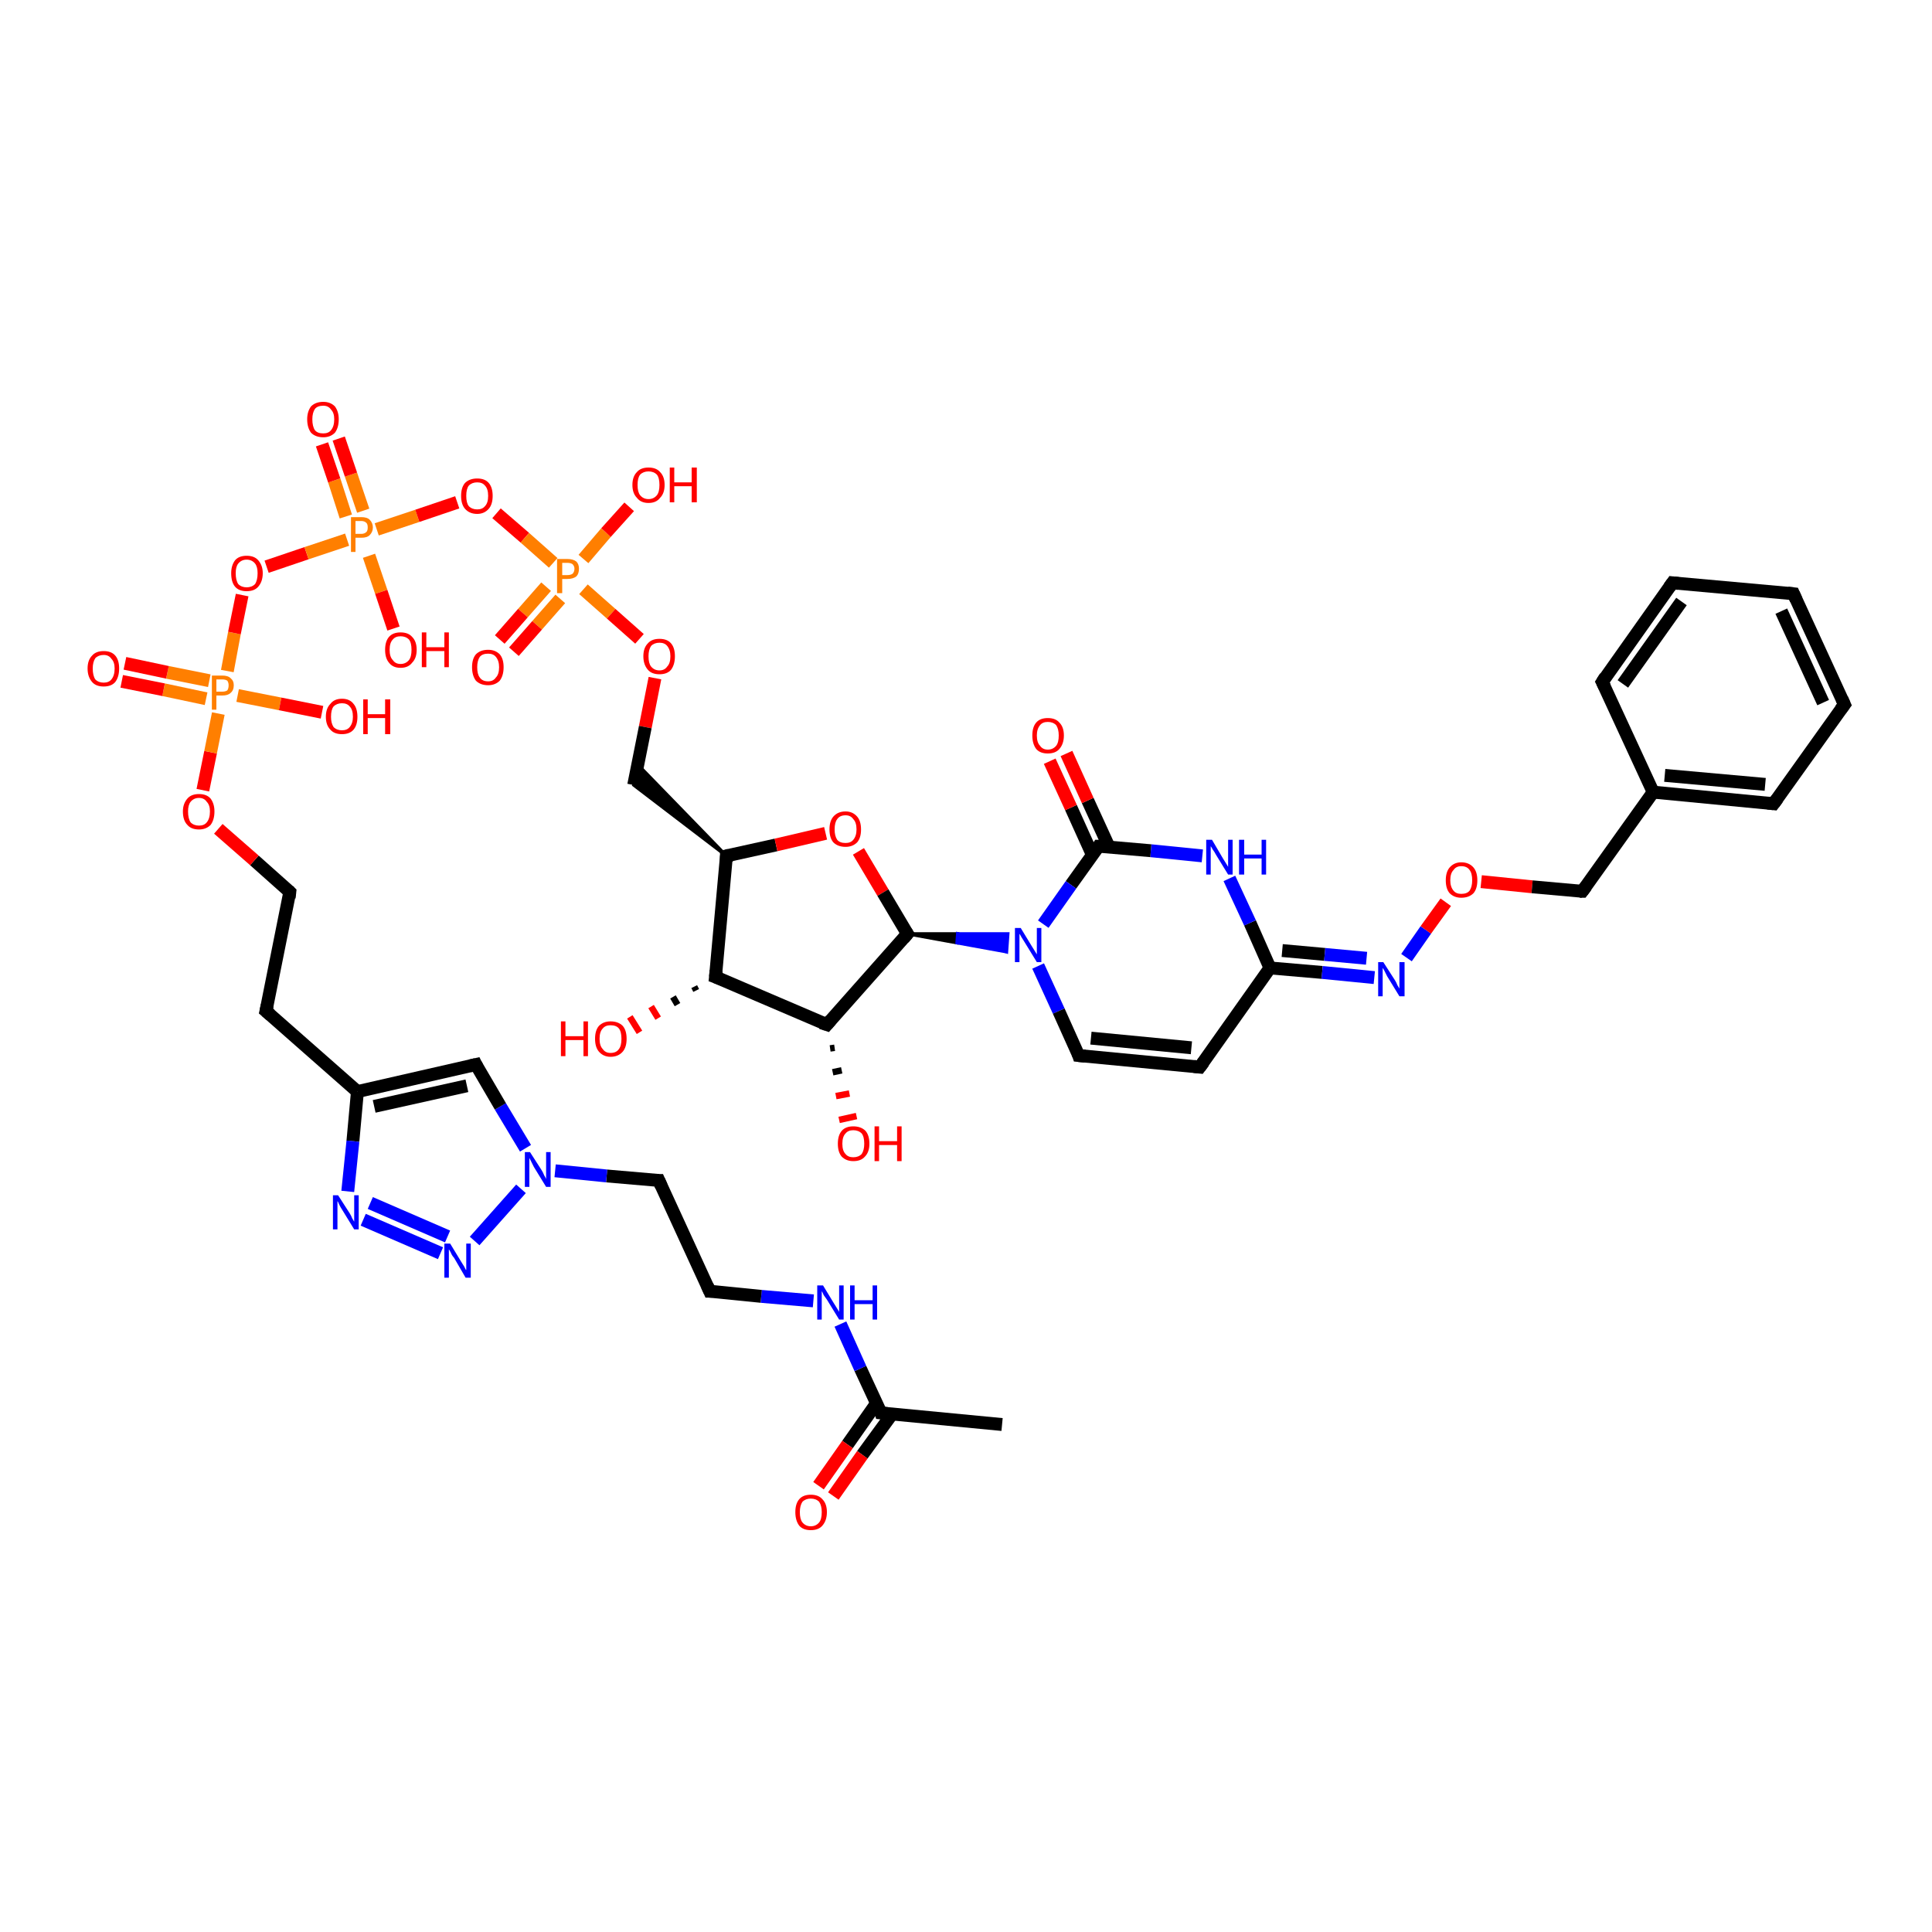 <?xml version='1.0' encoding='iso-8859-1'?>
<svg version='1.1' baseProfile='full'
              xmlns='http://www.w3.org/2000/svg'
                      xmlns:rdkit='http://www.rdkit.org/xml'
                      xmlns:xlink='http://www.w3.org/1999/xlink'
                  xml:space='preserve'
width='300px' height='300px' viewBox='0 0 300 300'>
<!-- END OF HEADER -->
<rect style='opacity:1.0;fill:#FFFFFF;stroke:none' width='300.0' height='300.0' x='0.0' y='0.0'> </rect>
<path class='bond-0 atom-0 atom-1' d='M 155.6,221.2 L 136.8,219.4' style='fill:none;fill-rule:evenodd;stroke:#000000;stroke-width:2.0px;stroke-linecap:butt;stroke-linejoin:miter;stroke-opacity:1' />
<path class='bond-1 atom-1 atom-2' d='M 136.1,217.9 L 131.6,224.3' style='fill:none;fill-rule:evenodd;stroke:#000000;stroke-width:2.0px;stroke-linecap:butt;stroke-linejoin:miter;stroke-opacity:1' />
<path class='bond-1 atom-1 atom-2' d='M 131.6,224.3 L 127.1,230.7' style='fill:none;fill-rule:evenodd;stroke:#FF0000;stroke-width:2.0px;stroke-linecap:butt;stroke-linejoin:miter;stroke-opacity:1' />
<path class='bond-1 atom-1 atom-2' d='M 138.5,219.6 L 133.9,225.9' style='fill:none;fill-rule:evenodd;stroke:#000000;stroke-width:2.0px;stroke-linecap:butt;stroke-linejoin:miter;stroke-opacity:1' />
<path class='bond-1 atom-1 atom-2' d='M 133.9,225.9 L 129.4,232.3' style='fill:none;fill-rule:evenodd;stroke:#FF0000;stroke-width:2.0px;stroke-linecap:butt;stroke-linejoin:miter;stroke-opacity:1' />
<path class='bond-2 atom-1 atom-3' d='M 136.8,219.4 L 133.6,212.5' style='fill:none;fill-rule:evenodd;stroke:#000000;stroke-width:2.0px;stroke-linecap:butt;stroke-linejoin:miter;stroke-opacity:1' />
<path class='bond-2 atom-1 atom-3' d='M 133.6,212.5 L 130.5,205.6' style='fill:none;fill-rule:evenodd;stroke:#0000FF;stroke-width:2.0px;stroke-linecap:butt;stroke-linejoin:miter;stroke-opacity:1' />
<path class='bond-3 atom-3 atom-4' d='M 126.3,202.0 L 118.2,201.3' style='fill:none;fill-rule:evenodd;stroke:#0000FF;stroke-width:2.0px;stroke-linecap:butt;stroke-linejoin:miter;stroke-opacity:1' />
<path class='bond-3 atom-3 atom-4' d='M 118.2,201.3 L 110.2,200.5' style='fill:none;fill-rule:evenodd;stroke:#000000;stroke-width:2.0px;stroke-linecap:butt;stroke-linejoin:miter;stroke-opacity:1' />
<path class='bond-4 atom-4 atom-5' d='M 110.2,200.5 L 102.3,183.3' style='fill:none;fill-rule:evenodd;stroke:#000000;stroke-width:2.0px;stroke-linecap:butt;stroke-linejoin:miter;stroke-opacity:1' />
<path class='bond-5 atom-5 atom-6' d='M 102.3,183.3 L 94.2,182.6' style='fill:none;fill-rule:evenodd;stroke:#000000;stroke-width:2.0px;stroke-linecap:butt;stroke-linejoin:miter;stroke-opacity:1' />
<path class='bond-5 atom-5 atom-6' d='M 94.2,182.6 L 86.2,181.8' style='fill:none;fill-rule:evenodd;stroke:#0000FF;stroke-width:2.0px;stroke-linecap:butt;stroke-linejoin:miter;stroke-opacity:1' />
<path class='bond-6 atom-6 atom-7' d='M 81.6,178.3 L 77.7,171.8' style='fill:none;fill-rule:evenodd;stroke:#0000FF;stroke-width:2.0px;stroke-linecap:butt;stroke-linejoin:miter;stroke-opacity:1' />
<path class='bond-6 atom-6 atom-7' d='M 77.7,171.8 L 73.9,165.3' style='fill:none;fill-rule:evenodd;stroke:#000000;stroke-width:2.0px;stroke-linecap:butt;stroke-linejoin:miter;stroke-opacity:1' />
<path class='bond-7 atom-7 atom-8' d='M 73.9,165.3 L 55.5,169.5' style='fill:none;fill-rule:evenodd;stroke:#000000;stroke-width:2.0px;stroke-linecap:butt;stroke-linejoin:miter;stroke-opacity:1' />
<path class='bond-7 atom-7 atom-8' d='M 72.5,168.6 L 58.1,171.8' style='fill:none;fill-rule:evenodd;stroke:#000000;stroke-width:2.0px;stroke-linecap:butt;stroke-linejoin:miter;stroke-opacity:1' />
<path class='bond-8 atom-8 atom-9' d='M 55.5,169.5 L 41.3,157.0' style='fill:none;fill-rule:evenodd;stroke:#000000;stroke-width:2.0px;stroke-linecap:butt;stroke-linejoin:miter;stroke-opacity:1' />
<path class='bond-9 atom-9 atom-10' d='M 41.3,157.0 L 45.0,138.5' style='fill:none;fill-rule:evenodd;stroke:#000000;stroke-width:2.0px;stroke-linecap:butt;stroke-linejoin:miter;stroke-opacity:1' />
<path class='bond-10 atom-10 atom-11' d='M 45.0,138.5 L 39.5,133.6' style='fill:none;fill-rule:evenodd;stroke:#000000;stroke-width:2.0px;stroke-linecap:butt;stroke-linejoin:miter;stroke-opacity:1' />
<path class='bond-10 atom-10 atom-11' d='M 39.5,133.6 L 33.9,128.7' style='fill:none;fill-rule:evenodd;stroke:#FF0000;stroke-width:2.0px;stroke-linecap:butt;stroke-linejoin:miter;stroke-opacity:1' />
<path class='bond-11 atom-11 atom-12' d='M 31.5,122.7 L 32.7,116.8' style='fill:none;fill-rule:evenodd;stroke:#FF0000;stroke-width:2.0px;stroke-linecap:butt;stroke-linejoin:miter;stroke-opacity:1' />
<path class='bond-11 atom-11 atom-12' d='M 32.7,116.8 L 33.9,110.8' style='fill:none;fill-rule:evenodd;stroke:#FF7F00;stroke-width:2.0px;stroke-linecap:butt;stroke-linejoin:miter;stroke-opacity:1' />
<path class='bond-12 atom-12 atom-13' d='M 36.9,108.0 L 43.5,109.3' style='fill:none;fill-rule:evenodd;stroke:#FF7F00;stroke-width:2.0px;stroke-linecap:butt;stroke-linejoin:miter;stroke-opacity:1' />
<path class='bond-12 atom-12 atom-13' d='M 43.5,109.3 L 50.0,110.6' style='fill:none;fill-rule:evenodd;stroke:#FF0000;stroke-width:2.0px;stroke-linecap:butt;stroke-linejoin:miter;stroke-opacity:1' />
<path class='bond-13 atom-12 atom-14' d='M 32.5,105.7 L 26.0,104.4' style='fill:none;fill-rule:evenodd;stroke:#FF7F00;stroke-width:2.0px;stroke-linecap:butt;stroke-linejoin:miter;stroke-opacity:1' />
<path class='bond-13 atom-12 atom-14' d='M 26.0,104.4 L 19.4,103.0' style='fill:none;fill-rule:evenodd;stroke:#FF0000;stroke-width:2.0px;stroke-linecap:butt;stroke-linejoin:miter;stroke-opacity:1' />
<path class='bond-13 atom-12 atom-14' d='M 32.0,108.5 L 25.4,107.1' style='fill:none;fill-rule:evenodd;stroke:#FF7F00;stroke-width:2.0px;stroke-linecap:butt;stroke-linejoin:miter;stroke-opacity:1' />
<path class='bond-13 atom-12 atom-14' d='M 25.4,107.1 L 18.9,105.8' style='fill:none;fill-rule:evenodd;stroke:#FF0000;stroke-width:2.0px;stroke-linecap:butt;stroke-linejoin:miter;stroke-opacity:1' />
<path class='bond-14 atom-12 atom-15' d='M 35.3,104.2 L 36.4,98.3' style='fill:none;fill-rule:evenodd;stroke:#FF7F00;stroke-width:2.0px;stroke-linecap:butt;stroke-linejoin:miter;stroke-opacity:1' />
<path class='bond-14 atom-12 atom-15' d='M 36.4,98.3 L 37.6,92.4' style='fill:none;fill-rule:evenodd;stroke:#FF0000;stroke-width:2.0px;stroke-linecap:butt;stroke-linejoin:miter;stroke-opacity:1' />
<path class='bond-15 atom-15 atom-16' d='M 41.4,88.0 L 47.6,85.9' style='fill:none;fill-rule:evenodd;stroke:#FF0000;stroke-width:2.0px;stroke-linecap:butt;stroke-linejoin:miter;stroke-opacity:1' />
<path class='bond-15 atom-15 atom-16' d='M 47.6,85.9 L 53.9,83.8' style='fill:none;fill-rule:evenodd;stroke:#FF7F00;stroke-width:2.0px;stroke-linecap:butt;stroke-linejoin:miter;stroke-opacity:1' />
<path class='bond-16 atom-16 atom-17' d='M 57.3,86.3 L 59.2,91.9' style='fill:none;fill-rule:evenodd;stroke:#FF7F00;stroke-width:2.0px;stroke-linecap:butt;stroke-linejoin:miter;stroke-opacity:1' />
<path class='bond-16 atom-16 atom-17' d='M 59.2,91.9 L 61.1,97.6' style='fill:none;fill-rule:evenodd;stroke:#FF0000;stroke-width:2.0px;stroke-linecap:butt;stroke-linejoin:miter;stroke-opacity:1' />
<path class='bond-17 atom-16 atom-18' d='M 56.4,79.3 L 54.5,73.7' style='fill:none;fill-rule:evenodd;stroke:#FF7F00;stroke-width:2.0px;stroke-linecap:butt;stroke-linejoin:miter;stroke-opacity:1' />
<path class='bond-17 atom-16 atom-18' d='M 54.5,73.7 L 52.6,68.1' style='fill:none;fill-rule:evenodd;stroke:#FF0000;stroke-width:2.0px;stroke-linecap:butt;stroke-linejoin:miter;stroke-opacity:1' />
<path class='bond-17 atom-16 atom-18' d='M 53.7,80.2 L 51.9,74.6' style='fill:none;fill-rule:evenodd;stroke:#FF7F00;stroke-width:2.0px;stroke-linecap:butt;stroke-linejoin:miter;stroke-opacity:1' />
<path class='bond-17 atom-16 atom-18' d='M 51.9,74.6 L 50.0,69.0' style='fill:none;fill-rule:evenodd;stroke:#FF0000;stroke-width:2.0px;stroke-linecap:butt;stroke-linejoin:miter;stroke-opacity:1' />
<path class='bond-18 atom-16 atom-19' d='M 58.5,82.2 L 64.8,80.1' style='fill:none;fill-rule:evenodd;stroke:#FF7F00;stroke-width:2.0px;stroke-linecap:butt;stroke-linejoin:miter;stroke-opacity:1' />
<path class='bond-18 atom-16 atom-19' d='M 64.8,80.1 L 71.0,78.0' style='fill:none;fill-rule:evenodd;stroke:#FF0000;stroke-width:2.0px;stroke-linecap:butt;stroke-linejoin:miter;stroke-opacity:1' />
<path class='bond-19 atom-19 atom-20' d='M 77.1,79.7 L 81.5,83.5' style='fill:none;fill-rule:evenodd;stroke:#FF0000;stroke-width:2.0px;stroke-linecap:butt;stroke-linejoin:miter;stroke-opacity:1' />
<path class='bond-19 atom-19 atom-20' d='M 81.5,83.5 L 85.9,87.4' style='fill:none;fill-rule:evenodd;stroke:#FF7F00;stroke-width:2.0px;stroke-linecap:butt;stroke-linejoin:miter;stroke-opacity:1' />
<path class='bond-20 atom-20 atom-21' d='M 90.6,86.8 L 94.1,82.7' style='fill:none;fill-rule:evenodd;stroke:#FF7F00;stroke-width:2.0px;stroke-linecap:butt;stroke-linejoin:miter;stroke-opacity:1' />
<path class='bond-20 atom-20 atom-21' d='M 94.1,82.7 L 97.7,78.7' style='fill:none;fill-rule:evenodd;stroke:#FF0000;stroke-width:2.0px;stroke-linecap:butt;stroke-linejoin:miter;stroke-opacity:1' />
<path class='bond-21 atom-20 atom-22' d='M 84.8,91.1 L 81.2,95.2' style='fill:none;fill-rule:evenodd;stroke:#FF7F00;stroke-width:2.0px;stroke-linecap:butt;stroke-linejoin:miter;stroke-opacity:1' />
<path class='bond-21 atom-20 atom-22' d='M 81.2,95.2 L 77.6,99.3' style='fill:none;fill-rule:evenodd;stroke:#FF0000;stroke-width:2.0px;stroke-linecap:butt;stroke-linejoin:miter;stroke-opacity:1' />
<path class='bond-21 atom-20 atom-22' d='M 87.0,93.0 L 83.4,97.1' style='fill:none;fill-rule:evenodd;stroke:#FF7F00;stroke-width:2.0px;stroke-linecap:butt;stroke-linejoin:miter;stroke-opacity:1' />
<path class='bond-21 atom-20 atom-22' d='M 83.4,97.1 L 79.8,101.2' style='fill:none;fill-rule:evenodd;stroke:#FF0000;stroke-width:2.0px;stroke-linecap:butt;stroke-linejoin:miter;stroke-opacity:1' />
<path class='bond-22 atom-20 atom-23' d='M 90.6,91.5 L 94.9,95.3' style='fill:none;fill-rule:evenodd;stroke:#FF7F00;stroke-width:2.0px;stroke-linecap:butt;stroke-linejoin:miter;stroke-opacity:1' />
<path class='bond-22 atom-20 atom-23' d='M 94.9,95.3 L 99.3,99.2' style='fill:none;fill-rule:evenodd;stroke:#FF0000;stroke-width:2.0px;stroke-linecap:butt;stroke-linejoin:miter;stroke-opacity:1' />
<path class='bond-23 atom-23 atom-24' d='M 101.7,105.3 L 100.2,112.9' style='fill:none;fill-rule:evenodd;stroke:#FF0000;stroke-width:2.0px;stroke-linecap:butt;stroke-linejoin:miter;stroke-opacity:1' />
<path class='bond-23 atom-23 atom-24' d='M 100.2,112.9 L 98.4,121.9' style='fill:none;fill-rule:evenodd;stroke:#000000;stroke-width:2.0px;stroke-linecap:butt;stroke-linejoin:miter;stroke-opacity:1' />
<path class='bond-24 atom-25 atom-24' d='M 112.8,132.9 L 98.4,121.9 L 99.0,118.7 Z' style='fill:#000000;fill-rule:evenodd;fill-opacity:1;stroke:#000000;stroke-width:0.5px;stroke-linecap:butt;stroke-linejoin:miter;stroke-opacity:1;' />
<path class='bond-25 atom-25 atom-26' d='M 112.8,132.9 L 120.5,131.2' style='fill:none;fill-rule:evenodd;stroke:#000000;stroke-width:2.0px;stroke-linecap:butt;stroke-linejoin:miter;stroke-opacity:1' />
<path class='bond-25 atom-25 atom-26' d='M 120.5,131.2 L 128.2,129.4' style='fill:none;fill-rule:evenodd;stroke:#FF0000;stroke-width:2.0px;stroke-linecap:butt;stroke-linejoin:miter;stroke-opacity:1' />
<path class='bond-26 atom-26 atom-27' d='M 133.3,132.2 L 137.1,138.6' style='fill:none;fill-rule:evenodd;stroke:#FF0000;stroke-width:2.0px;stroke-linecap:butt;stroke-linejoin:miter;stroke-opacity:1' />
<path class='bond-26 atom-26 atom-27' d='M 137.1,138.6 L 140.9,145.0' style='fill:none;fill-rule:evenodd;stroke:#000000;stroke-width:2.0px;stroke-linecap:butt;stroke-linejoin:miter;stroke-opacity:1' />
<path class='bond-27 atom-27 atom-28' d='M 140.9,145.0 L 128.4,159.1' style='fill:none;fill-rule:evenodd;stroke:#000000;stroke-width:2.0px;stroke-linecap:butt;stroke-linejoin:miter;stroke-opacity:1' />
<path class='bond-28 atom-28 atom-29' d='M 129.6,162.7 L 128.9,162.8' style='fill:none;fill-rule:evenodd;stroke:#000000;stroke-width:1.0px;stroke-linecap:butt;stroke-linejoin:miter;stroke-opacity:1' />
<path class='bond-28 atom-28 atom-29' d='M 130.7,166.2 L 129.3,166.5' style='fill:none;fill-rule:evenodd;stroke:#000000;stroke-width:1.0px;stroke-linecap:butt;stroke-linejoin:miter;stroke-opacity:1' />
<path class='bond-28 atom-28 atom-29' d='M 131.9,169.8 L 129.8,170.2' style='fill:none;fill-rule:evenodd;stroke:#FF0000;stroke-width:1.0px;stroke-linecap:butt;stroke-linejoin:miter;stroke-opacity:1' />
<path class='bond-28 atom-28 atom-29' d='M 133.0,173.3 L 130.3,173.9' style='fill:none;fill-rule:evenodd;stroke:#FF0000;stroke-width:1.0px;stroke-linecap:butt;stroke-linejoin:miter;stroke-opacity:1' />
<path class='bond-29 atom-28 atom-30' d='M 128.4,159.1 L 111.1,151.7' style='fill:none;fill-rule:evenodd;stroke:#000000;stroke-width:2.0px;stroke-linecap:butt;stroke-linejoin:miter;stroke-opacity:1' />
<path class='bond-30 atom-30 atom-31' d='M 108.1,153.8 L 107.8,153.2' style='fill:none;fill-rule:evenodd;stroke:#000000;stroke-width:1.0px;stroke-linecap:butt;stroke-linejoin:miter;stroke-opacity:1' />
<path class='bond-30 atom-30 atom-31' d='M 105.2,156.0 L 104.5,154.8' style='fill:none;fill-rule:evenodd;stroke:#000000;stroke-width:1.0px;stroke-linecap:butt;stroke-linejoin:miter;stroke-opacity:1' />
<path class='bond-30 atom-30 atom-31' d='M 102.2,158.1 L 101.1,156.3' style='fill:none;fill-rule:evenodd;stroke:#FF0000;stroke-width:1.0px;stroke-linecap:butt;stroke-linejoin:miter;stroke-opacity:1' />
<path class='bond-30 atom-30 atom-31' d='M 99.3,160.3 L 97.8,157.9' style='fill:none;fill-rule:evenodd;stroke:#FF0000;stroke-width:1.0px;stroke-linecap:butt;stroke-linejoin:miter;stroke-opacity:1' />
<path class='bond-31 atom-27 atom-32' d='M 140.9,145.0 L 148.7,145.0 L 148.6,146.4 Z' style='fill:#000000;fill-rule:evenodd;fill-opacity:1;stroke:#000000;stroke-width:0.5px;stroke-linecap:butt;stroke-linejoin:miter;stroke-opacity:1;' />
<path class='bond-31 atom-27 atom-32' d='M 148.7,145.0 L 156.3,147.8 L 156.5,145.0 Z' style='fill:#0000FF;fill-rule:evenodd;fill-opacity:1;stroke:#0000FF;stroke-width:0.5px;stroke-linecap:butt;stroke-linejoin:miter;stroke-opacity:1;' />
<path class='bond-31 atom-27 atom-32' d='M 148.7,145.0 L 148.6,146.4 L 156.3,147.8 Z' style='fill:#0000FF;fill-rule:evenodd;fill-opacity:1;stroke:#0000FF;stroke-width:0.5px;stroke-linecap:butt;stroke-linejoin:miter;stroke-opacity:1;' />
<path class='bond-32 atom-32 atom-33' d='M 161.2,150.0 L 164.4,157.0' style='fill:none;fill-rule:evenodd;stroke:#0000FF;stroke-width:2.0px;stroke-linecap:butt;stroke-linejoin:miter;stroke-opacity:1' />
<path class='bond-32 atom-32 atom-33' d='M 164.4,157.0 L 167.5,163.9' style='fill:none;fill-rule:evenodd;stroke:#000000;stroke-width:2.0px;stroke-linecap:butt;stroke-linejoin:miter;stroke-opacity:1' />
<path class='bond-33 atom-33 atom-34' d='M 167.5,163.9 L 186.3,165.7' style='fill:none;fill-rule:evenodd;stroke:#000000;stroke-width:2.0px;stroke-linecap:butt;stroke-linejoin:miter;stroke-opacity:1' />
<path class='bond-33 atom-33 atom-34' d='M 169.4,161.2 L 185.0,162.7' style='fill:none;fill-rule:evenodd;stroke:#000000;stroke-width:2.0px;stroke-linecap:butt;stroke-linejoin:miter;stroke-opacity:1' />
<path class='bond-34 atom-34 atom-35' d='M 186.3,165.7 L 197.2,150.3' style='fill:none;fill-rule:evenodd;stroke:#000000;stroke-width:2.0px;stroke-linecap:butt;stroke-linejoin:miter;stroke-opacity:1' />
<path class='bond-35 atom-35 atom-36' d='M 197.2,150.3 L 205.3,151.0' style='fill:none;fill-rule:evenodd;stroke:#000000;stroke-width:2.0px;stroke-linecap:butt;stroke-linejoin:miter;stroke-opacity:1' />
<path class='bond-35 atom-35 atom-36' d='M 205.3,151.0 L 213.4,151.8' style='fill:none;fill-rule:evenodd;stroke:#0000FF;stroke-width:2.0px;stroke-linecap:butt;stroke-linejoin:miter;stroke-opacity:1' />
<path class='bond-35 atom-35 atom-36' d='M 199.1,147.6 L 205.7,148.2' style='fill:none;fill-rule:evenodd;stroke:#000000;stroke-width:2.0px;stroke-linecap:butt;stroke-linejoin:miter;stroke-opacity:1' />
<path class='bond-35 atom-35 atom-36' d='M 205.7,148.2 L 212.2,148.8' style='fill:none;fill-rule:evenodd;stroke:#0000FF;stroke-width:2.0px;stroke-linecap:butt;stroke-linejoin:miter;stroke-opacity:1' />
<path class='bond-36 atom-36 atom-37' d='M 218.4,148.7 L 221.4,144.4' style='fill:none;fill-rule:evenodd;stroke:#0000FF;stroke-width:2.0px;stroke-linecap:butt;stroke-linejoin:miter;stroke-opacity:1' />
<path class='bond-36 atom-36 atom-37' d='M 221.4,144.4 L 224.5,140.1' style='fill:none;fill-rule:evenodd;stroke:#FF0000;stroke-width:2.0px;stroke-linecap:butt;stroke-linejoin:miter;stroke-opacity:1' />
<path class='bond-37 atom-37 atom-38' d='M 230.0,136.9 L 237.9,137.7' style='fill:none;fill-rule:evenodd;stroke:#FF0000;stroke-width:2.0px;stroke-linecap:butt;stroke-linejoin:miter;stroke-opacity:1' />
<path class='bond-37 atom-37 atom-38' d='M 237.9,137.7 L 245.7,138.4' style='fill:none;fill-rule:evenodd;stroke:#000000;stroke-width:2.0px;stroke-linecap:butt;stroke-linejoin:miter;stroke-opacity:1' />
<path class='bond-38 atom-38 atom-39' d='M 245.7,138.4 L 256.7,123.0' style='fill:none;fill-rule:evenodd;stroke:#000000;stroke-width:2.0px;stroke-linecap:butt;stroke-linejoin:miter;stroke-opacity:1' />
<path class='bond-39 atom-39 atom-40' d='M 256.7,123.0 L 275.4,124.8' style='fill:none;fill-rule:evenodd;stroke:#000000;stroke-width:2.0px;stroke-linecap:butt;stroke-linejoin:miter;stroke-opacity:1' />
<path class='bond-39 atom-39 atom-40' d='M 258.5,120.4 L 274.1,121.8' style='fill:none;fill-rule:evenodd;stroke:#000000;stroke-width:2.0px;stroke-linecap:butt;stroke-linejoin:miter;stroke-opacity:1' />
<path class='bond-40 atom-40 atom-41' d='M 275.4,124.8 L 286.4,109.4' style='fill:none;fill-rule:evenodd;stroke:#000000;stroke-width:2.0px;stroke-linecap:butt;stroke-linejoin:miter;stroke-opacity:1' />
<path class='bond-41 atom-41 atom-42' d='M 286.4,109.4 L 278.5,92.2' style='fill:none;fill-rule:evenodd;stroke:#000000;stroke-width:2.0px;stroke-linecap:butt;stroke-linejoin:miter;stroke-opacity:1' />
<path class='bond-41 atom-41 atom-42' d='M 283.1,109.1 L 276.6,94.9' style='fill:none;fill-rule:evenodd;stroke:#000000;stroke-width:2.0px;stroke-linecap:butt;stroke-linejoin:miter;stroke-opacity:1' />
<path class='bond-42 atom-42 atom-43' d='M 278.5,92.2 L 259.7,90.5' style='fill:none;fill-rule:evenodd;stroke:#000000;stroke-width:2.0px;stroke-linecap:butt;stroke-linejoin:miter;stroke-opacity:1' />
<path class='bond-43 atom-43 atom-44' d='M 259.7,90.5 L 248.8,105.9' style='fill:none;fill-rule:evenodd;stroke:#000000;stroke-width:2.0px;stroke-linecap:butt;stroke-linejoin:miter;stroke-opacity:1' />
<path class='bond-43 atom-43 atom-44' d='M 261.1,93.4 L 252.0,106.2' style='fill:none;fill-rule:evenodd;stroke:#000000;stroke-width:2.0px;stroke-linecap:butt;stroke-linejoin:miter;stroke-opacity:1' />
<path class='bond-44 atom-35 atom-45' d='M 197.2,150.3 L 194.1,143.3' style='fill:none;fill-rule:evenodd;stroke:#000000;stroke-width:2.0px;stroke-linecap:butt;stroke-linejoin:miter;stroke-opacity:1' />
<path class='bond-44 atom-35 atom-45' d='M 194.1,143.3 L 190.9,136.4' style='fill:none;fill-rule:evenodd;stroke:#0000FF;stroke-width:2.0px;stroke-linecap:butt;stroke-linejoin:miter;stroke-opacity:1' />
<path class='bond-45 atom-45 atom-46' d='M 186.7,132.9 L 178.7,132.1' style='fill:none;fill-rule:evenodd;stroke:#0000FF;stroke-width:2.0px;stroke-linecap:butt;stroke-linejoin:miter;stroke-opacity:1' />
<path class='bond-45 atom-45 atom-46' d='M 178.7,132.1 L 170.6,131.4' style='fill:none;fill-rule:evenodd;stroke:#000000;stroke-width:2.0px;stroke-linecap:butt;stroke-linejoin:miter;stroke-opacity:1' />
<path class='bond-46 atom-46 atom-47' d='M 172.2,131.5 L 168.9,124.3' style='fill:none;fill-rule:evenodd;stroke:#000000;stroke-width:2.0px;stroke-linecap:butt;stroke-linejoin:miter;stroke-opacity:1' />
<path class='bond-46 atom-46 atom-47' d='M 168.9,124.3 L 165.6,117.0' style='fill:none;fill-rule:evenodd;stroke:#FF0000;stroke-width:2.0px;stroke-linecap:butt;stroke-linejoin:miter;stroke-opacity:1' />
<path class='bond-46 atom-46 atom-47' d='M 169.6,132.7 L 166.3,125.4' style='fill:none;fill-rule:evenodd;stroke:#000000;stroke-width:2.0px;stroke-linecap:butt;stroke-linejoin:miter;stroke-opacity:1' />
<path class='bond-46 atom-46 atom-47' d='M 166.3,125.4 L 163.0,118.2' style='fill:none;fill-rule:evenodd;stroke:#FF0000;stroke-width:2.0px;stroke-linecap:butt;stroke-linejoin:miter;stroke-opacity:1' />
<path class='bond-47 atom-8 atom-48' d='M 55.5,169.5 L 54.8,177.2' style='fill:none;fill-rule:evenodd;stroke:#000000;stroke-width:2.0px;stroke-linecap:butt;stroke-linejoin:miter;stroke-opacity:1' />
<path class='bond-47 atom-8 atom-48' d='M 54.8,177.2 L 54.0,185.0' style='fill:none;fill-rule:evenodd;stroke:#0000FF;stroke-width:2.0px;stroke-linecap:butt;stroke-linejoin:miter;stroke-opacity:1' />
<path class='bond-48 atom-48 atom-49' d='M 56.4,189.4 L 68.4,194.6' style='fill:none;fill-rule:evenodd;stroke:#0000FF;stroke-width:2.0px;stroke-linecap:butt;stroke-linejoin:miter;stroke-opacity:1' />
<path class='bond-48 atom-48 atom-49' d='M 57.5,186.8 L 69.5,192.0' style='fill:none;fill-rule:evenodd;stroke:#0000FF;stroke-width:2.0px;stroke-linecap:butt;stroke-linejoin:miter;stroke-opacity:1' />
<path class='bond-49 atom-49 atom-6' d='M 73.7,192.7 L 80.9,184.6' style='fill:none;fill-rule:evenodd;stroke:#0000FF;stroke-width:2.0px;stroke-linecap:butt;stroke-linejoin:miter;stroke-opacity:1' />
<path class='bond-50 atom-30 atom-25' d='M 111.1,151.7 L 112.8,132.9' style='fill:none;fill-rule:evenodd;stroke:#000000;stroke-width:2.0px;stroke-linecap:butt;stroke-linejoin:miter;stroke-opacity:1' />
<path class='bond-51 atom-46 atom-32' d='M 170.6,131.4 L 166.3,137.4' style='fill:none;fill-rule:evenodd;stroke:#000000;stroke-width:2.0px;stroke-linecap:butt;stroke-linejoin:miter;stroke-opacity:1' />
<path class='bond-51 atom-46 atom-32' d='M 166.3,137.4 L 162.0,143.5' style='fill:none;fill-rule:evenodd;stroke:#0000FF;stroke-width:2.0px;stroke-linecap:butt;stroke-linejoin:miter;stroke-opacity:1' />
<path class='bond-52 atom-44 atom-39' d='M 248.8,105.9 L 256.7,123.0' style='fill:none;fill-rule:evenodd;stroke:#000000;stroke-width:2.0px;stroke-linecap:butt;stroke-linejoin:miter;stroke-opacity:1' />
<path d='M 137.8,219.5 L 136.8,219.4 L 136.7,219.1' style='fill:none;stroke:#000000;stroke-width:2.0px;stroke-linecap:butt;stroke-linejoin:miter;stroke-opacity:1;' />
<path d='M 110.6,200.5 L 110.2,200.5 L 109.8,199.6' style='fill:none;stroke:#000000;stroke-width:2.0px;stroke-linecap:butt;stroke-linejoin:miter;stroke-opacity:1;' />
<path d='M 102.7,184.2 L 102.3,183.3 L 101.9,183.3' style='fill:none;stroke:#000000;stroke-width:2.0px;stroke-linecap:butt;stroke-linejoin:miter;stroke-opacity:1;' />
<path d='M 74.1,165.7 L 73.9,165.3 L 73.0,165.5' style='fill:none;stroke:#000000;stroke-width:2.0px;stroke-linecap:butt;stroke-linejoin:miter;stroke-opacity:1;' />
<path d='M 42.0,157.6 L 41.3,157.0 L 41.5,156.1' style='fill:none;stroke:#000000;stroke-width:2.0px;stroke-linecap:butt;stroke-linejoin:miter;stroke-opacity:1;' />
<path d='M 44.9,139.4 L 45.0,138.5 L 44.8,138.3' style='fill:none;stroke:#000000;stroke-width:2.0px;stroke-linecap:butt;stroke-linejoin:miter;stroke-opacity:1;' />
<path d='M 113.2,132.8 L 112.8,132.9 L 112.8,133.8' style='fill:none;stroke:#000000;stroke-width:2.0px;stroke-linecap:butt;stroke-linejoin:miter;stroke-opacity:1;' />
<path d='M 140.7,144.7 L 140.9,145.0 L 140.3,145.7' style='fill:none;stroke:#000000;stroke-width:2.0px;stroke-linecap:butt;stroke-linejoin:miter;stroke-opacity:1;' />
<path d='M 129.0,158.4 L 128.4,159.1 L 127.5,158.8' style='fill:none;stroke:#000000;stroke-width:2.0px;stroke-linecap:butt;stroke-linejoin:miter;stroke-opacity:1;' />
<path d='M 111.9,152.0 L 111.1,151.7 L 111.2,150.7' style='fill:none;stroke:#000000;stroke-width:2.0px;stroke-linecap:butt;stroke-linejoin:miter;stroke-opacity:1;' />
<path d='M 167.4,163.6 L 167.5,163.9 L 168.5,164.0' style='fill:none;stroke:#000000;stroke-width:2.0px;stroke-linecap:butt;stroke-linejoin:miter;stroke-opacity:1;' />
<path d='M 185.4,165.6 L 186.3,165.7 L 186.9,164.9' style='fill:none;stroke:#000000;stroke-width:2.0px;stroke-linecap:butt;stroke-linejoin:miter;stroke-opacity:1;' />
<path d='M 245.3,138.4 L 245.7,138.4 L 246.3,137.6' style='fill:none;stroke:#000000;stroke-width:2.0px;stroke-linecap:butt;stroke-linejoin:miter;stroke-opacity:1;' />
<path d='M 274.5,124.7 L 275.4,124.8 L 276.0,124.0' style='fill:none;stroke:#000000;stroke-width:2.0px;stroke-linecap:butt;stroke-linejoin:miter;stroke-opacity:1;' />
<path d='M 285.8,110.2 L 286.4,109.4 L 286.0,108.5' style='fill:none;stroke:#000000;stroke-width:2.0px;stroke-linecap:butt;stroke-linejoin:miter;stroke-opacity:1;' />
<path d='M 278.9,93.1 L 278.5,92.2 L 277.6,92.1' style='fill:none;stroke:#000000;stroke-width:2.0px;stroke-linecap:butt;stroke-linejoin:miter;stroke-opacity:1;' />
<path d='M 260.6,90.6 L 259.7,90.5 L 259.2,91.2' style='fill:none;stroke:#000000;stroke-width:2.0px;stroke-linecap:butt;stroke-linejoin:miter;stroke-opacity:1;' />
<path d='M 249.3,105.1 L 248.8,105.9 L 249.2,106.7' style='fill:none;stroke:#000000;stroke-width:2.0px;stroke-linecap:butt;stroke-linejoin:miter;stroke-opacity:1;' />
<path d='M 171.0,131.4 L 170.6,131.4 L 170.4,131.7' style='fill:none;stroke:#000000;stroke-width:2.0px;stroke-linecap:butt;stroke-linejoin:miter;stroke-opacity:1;' />
<path class='atom-2' d='M 123.5 234.8
Q 123.5 233.5, 124.1 232.8
Q 124.7 232.1, 125.9 232.1
Q 127.1 232.1, 127.7 232.8
Q 128.4 233.5, 128.4 234.8
Q 128.4 236.1, 127.7 236.9
Q 127.1 237.6, 125.9 237.6
Q 124.7 237.6, 124.1 236.9
Q 123.5 236.1, 123.5 234.8
M 125.9 237.0
Q 126.7 237.0, 127.2 236.4
Q 127.6 235.9, 127.6 234.8
Q 127.6 233.8, 127.2 233.2
Q 126.7 232.7, 125.9 232.7
Q 125.1 232.7, 124.6 233.2
Q 124.2 233.8, 124.2 234.8
Q 124.2 235.9, 124.6 236.4
Q 125.1 237.0, 125.9 237.0
' fill='#FF0000'/>
<path class='atom-3' d='M 127.8 199.6
L 129.5 202.4
Q 129.7 202.7, 130.0 203.2
Q 130.3 203.7, 130.3 203.7
L 130.3 199.6
L 131.0 199.6
L 131.0 204.9
L 130.3 204.9
L 128.4 201.8
Q 128.2 201.5, 127.9 201.1
Q 127.7 200.6, 127.6 200.5
L 127.6 204.9
L 126.9 204.9
L 126.9 199.6
L 127.8 199.6
' fill='#0000FF'/>
<path class='atom-3' d='M 132.0 199.6
L 132.7 199.6
L 132.7 201.9
L 135.5 201.9
L 135.5 199.6
L 136.2 199.6
L 136.2 204.9
L 135.5 204.9
L 135.5 202.5
L 132.7 202.5
L 132.7 204.9
L 132.0 204.9
L 132.0 199.6
' fill='#0000FF'/>
<path class='atom-6' d='M 82.3 178.9
L 84.1 181.7
Q 84.3 182.0, 84.5 182.5
Q 84.8 183.0, 84.8 183.1
L 84.8 178.9
L 85.5 178.9
L 85.5 184.3
L 84.8 184.3
L 82.9 181.2
Q 82.7 180.8, 82.5 180.4
Q 82.3 180.0, 82.2 179.8
L 82.2 184.3
L 81.5 184.3
L 81.5 178.9
L 82.3 178.9
' fill='#0000FF'/>
<path class='atom-11' d='M 28.4 126.0
Q 28.4 124.8, 29.1 124.0
Q 29.7 123.3, 30.9 123.3
Q 32.1 123.3, 32.7 124.0
Q 33.3 124.8, 33.3 126.0
Q 33.3 127.3, 32.7 128.1
Q 32.0 128.8, 30.9 128.8
Q 29.7 128.8, 29.1 128.1
Q 28.4 127.4, 28.4 126.0
M 30.9 128.2
Q 31.7 128.2, 32.1 127.7
Q 32.6 127.1, 32.6 126.0
Q 32.6 125.0, 32.1 124.5
Q 31.7 123.9, 30.9 123.9
Q 30.1 123.9, 29.6 124.5
Q 29.2 125.0, 29.2 126.0
Q 29.2 127.1, 29.6 127.7
Q 30.1 128.2, 30.9 128.2
' fill='#FF0000'/>
<path class='atom-12' d='M 34.5 104.9
Q 35.4 104.9, 35.8 105.3
Q 36.3 105.7, 36.3 106.4
Q 36.3 107.2, 35.8 107.6
Q 35.4 108.0, 34.5 108.0
L 33.6 108.0
L 33.6 110.2
L 32.9 110.2
L 32.9 104.9
L 34.5 104.9
M 34.5 107.4
Q 35.0 107.4, 35.3 107.2
Q 35.5 106.9, 35.5 106.4
Q 35.5 106.0, 35.3 105.7
Q 35.0 105.5, 34.5 105.5
L 33.6 105.5
L 33.6 107.4
L 34.5 107.4
' fill='#FF7F00'/>
<path class='atom-13' d='M 50.6 111.3
Q 50.6 110.0, 51.3 109.3
Q 51.9 108.5, 53.1 108.5
Q 54.3 108.5, 54.9 109.3
Q 55.5 110.0, 55.5 111.3
Q 55.5 112.6, 54.9 113.3
Q 54.3 114.0, 53.1 114.0
Q 51.9 114.0, 51.3 113.3
Q 50.6 112.6, 50.6 111.3
M 53.1 113.4
Q 53.9 113.4, 54.3 112.9
Q 54.8 112.3, 54.8 111.3
Q 54.8 110.2, 54.3 109.7
Q 53.9 109.2, 53.1 109.2
Q 52.3 109.2, 51.8 109.7
Q 51.4 110.2, 51.4 111.3
Q 51.4 112.3, 51.8 112.9
Q 52.3 113.4, 53.1 113.4
' fill='#FF0000'/>
<path class='atom-13' d='M 56.4 108.6
L 57.1 108.6
L 57.1 110.9
L 59.8 110.9
L 59.8 108.6
L 60.6 108.6
L 60.6 114.0
L 59.8 114.0
L 59.8 111.5
L 57.1 111.5
L 57.1 114.0
L 56.4 114.0
L 56.4 108.6
' fill='#FF0000'/>
<path class='atom-14' d='M 13.6 103.8
Q 13.6 102.5, 14.3 101.8
Q 14.9 101.1, 16.1 101.1
Q 17.3 101.1, 17.9 101.8
Q 18.5 102.5, 18.5 103.8
Q 18.5 105.1, 17.9 105.9
Q 17.3 106.6, 16.1 106.6
Q 14.9 106.6, 14.3 105.9
Q 13.6 105.1, 13.6 103.8
M 16.1 106.0
Q 16.9 106.0, 17.3 105.5
Q 17.8 104.9, 17.8 103.8
Q 17.8 102.8, 17.3 102.3
Q 16.9 101.7, 16.1 101.7
Q 15.3 101.7, 14.8 102.2
Q 14.4 102.8, 14.4 103.8
Q 14.4 104.9, 14.8 105.5
Q 15.3 106.0, 16.1 106.0
' fill='#FF0000'/>
<path class='atom-15' d='M 35.9 89.0
Q 35.9 87.8, 36.5 87.0
Q 37.1 86.3, 38.3 86.3
Q 39.5 86.3, 40.1 87.0
Q 40.8 87.8, 40.8 89.0
Q 40.8 90.3, 40.1 91.1
Q 39.5 91.8, 38.3 91.8
Q 37.1 91.8, 36.5 91.1
Q 35.9 90.4, 35.9 89.0
M 38.3 91.2
Q 39.1 91.2, 39.6 90.7
Q 40.0 90.1, 40.0 89.0
Q 40.0 88.0, 39.6 87.5
Q 39.1 86.9, 38.3 86.9
Q 37.5 86.9, 37.0 87.5
Q 36.6 88.0, 36.6 89.0
Q 36.6 90.1, 37.0 90.7
Q 37.5 91.2, 38.3 91.2
' fill='#FF0000'/>
<path class='atom-16' d='M 56.1 80.3
Q 57.0 80.3, 57.4 80.7
Q 57.9 81.2, 57.9 81.9
Q 57.9 82.6, 57.4 83.1
Q 57.0 83.5, 56.1 83.5
L 55.2 83.5
L 55.2 85.7
L 54.5 85.7
L 54.5 80.3
L 56.1 80.3
M 56.1 82.9
Q 56.6 82.9, 56.9 82.6
Q 57.1 82.4, 57.1 81.9
Q 57.1 81.4, 56.9 81.2
Q 56.6 80.9, 56.1 80.9
L 55.2 80.9
L 55.2 82.9
L 56.1 82.9
' fill='#FF7F00'/>
<path class='atom-17' d='M 59.8 100.9
Q 59.8 99.6, 60.4 98.9
Q 61.0 98.2, 62.2 98.2
Q 63.4 98.2, 64.0 98.9
Q 64.7 99.6, 64.7 100.9
Q 64.7 102.2, 64.0 102.9
Q 63.4 103.7, 62.2 103.7
Q 61.0 103.7, 60.4 102.9
Q 59.8 102.2, 59.8 100.9
M 62.2 103.1
Q 63.0 103.1, 63.5 102.5
Q 63.9 102.0, 63.9 100.9
Q 63.9 99.8, 63.5 99.3
Q 63.0 98.8, 62.2 98.8
Q 61.4 98.8, 61.0 99.3
Q 60.5 99.8, 60.5 100.9
Q 60.5 102.0, 61.0 102.5
Q 61.4 103.1, 62.2 103.1
' fill='#FF0000'/>
<path class='atom-17' d='M 65.5 98.2
L 66.2 98.2
L 66.2 100.5
L 69.0 100.5
L 69.0 98.2
L 69.7 98.2
L 69.7 103.6
L 69.0 103.6
L 69.0 101.1
L 66.2 101.1
L 66.2 103.6
L 65.5 103.6
L 65.5 98.2
' fill='#FF0000'/>
<path class='atom-18' d='M 47.7 65.1
Q 47.7 63.9, 48.3 63.1
Q 49.0 62.4, 50.2 62.4
Q 51.3 62.4, 52.0 63.1
Q 52.6 63.9, 52.6 65.1
Q 52.6 66.4, 52.0 67.2
Q 51.3 67.9, 50.2 67.9
Q 49.0 67.9, 48.3 67.2
Q 47.7 66.4, 47.7 65.1
M 50.2 67.3
Q 51.0 67.3, 51.4 66.8
Q 51.9 66.2, 51.9 65.1
Q 51.9 64.1, 51.4 63.6
Q 51.0 63.0, 50.2 63.0
Q 49.3 63.0, 48.9 63.5
Q 48.5 64.1, 48.5 65.1
Q 48.5 66.2, 48.9 66.8
Q 49.3 67.3, 50.2 67.3
' fill='#FF0000'/>
<path class='atom-19' d='M 71.6 77.0
Q 71.6 75.7, 72.2 75.0
Q 72.9 74.3, 74.1 74.3
Q 75.3 74.3, 75.9 75.0
Q 76.5 75.7, 76.5 77.0
Q 76.5 78.3, 75.9 79.0
Q 75.2 79.8, 74.1 79.8
Q 72.9 79.8, 72.2 79.0
Q 71.6 78.3, 71.6 77.0
M 74.1 79.1
Q 74.9 79.1, 75.3 78.6
Q 75.8 78.1, 75.8 77.0
Q 75.8 75.9, 75.3 75.4
Q 74.9 74.9, 74.1 74.9
Q 73.3 74.9, 72.8 75.4
Q 72.4 75.9, 72.4 77.0
Q 72.4 78.1, 72.8 78.6
Q 73.3 79.1, 74.1 79.1
' fill='#FF0000'/>
<path class='atom-20' d='M 88.1 86.8
Q 89.0 86.8, 89.5 87.2
Q 89.9 87.6, 89.9 88.3
Q 89.9 89.1, 89.5 89.5
Q 89.0 89.9, 88.1 89.9
L 87.3 89.9
L 87.3 92.1
L 86.5 92.1
L 86.5 86.8
L 88.1 86.8
M 88.1 89.3
Q 88.6 89.3, 88.9 89.1
Q 89.2 88.8, 89.2 88.3
Q 89.2 87.9, 88.9 87.6
Q 88.6 87.4, 88.1 87.4
L 87.3 87.4
L 87.3 89.3
L 88.1 89.3
' fill='#FF7F00'/>
<path class='atom-21' d='M 98.2 75.3
Q 98.2 74.0, 98.9 73.3
Q 99.5 72.6, 100.7 72.6
Q 101.9 72.6, 102.5 73.3
Q 103.2 74.0, 103.2 75.3
Q 103.2 76.6, 102.5 77.3
Q 101.9 78.1, 100.7 78.1
Q 99.5 78.1, 98.9 77.3
Q 98.2 76.6, 98.2 75.3
M 100.7 77.5
Q 101.5 77.5, 102.0 76.9
Q 102.4 76.4, 102.4 75.3
Q 102.4 74.2, 102.0 73.7
Q 101.5 73.2, 100.7 73.2
Q 99.9 73.2, 99.4 73.7
Q 99.0 74.2, 99.0 75.3
Q 99.0 76.4, 99.4 76.9
Q 99.9 77.5, 100.7 77.5
' fill='#FF0000'/>
<path class='atom-21' d='M 104.0 72.6
L 104.7 72.6
L 104.7 74.9
L 107.4 74.9
L 107.4 72.6
L 108.2 72.6
L 108.2 78.0
L 107.4 78.0
L 107.4 75.5
L 104.7 75.5
L 104.7 78.0
L 104.0 78.0
L 104.0 72.6
' fill='#FF0000'/>
<path class='atom-22' d='M 73.3 103.6
Q 73.3 102.3, 73.9 101.6
Q 74.6 100.9, 75.8 100.9
Q 76.9 100.9, 77.6 101.6
Q 78.2 102.3, 78.2 103.6
Q 78.2 104.9, 77.6 105.7
Q 76.9 106.4, 75.8 106.4
Q 74.6 106.4, 73.9 105.7
Q 73.3 104.9, 73.3 103.6
M 75.8 105.8
Q 76.6 105.8, 77.0 105.2
Q 77.5 104.7, 77.5 103.6
Q 77.5 102.6, 77.0 102.0
Q 76.6 101.5, 75.8 101.5
Q 74.9 101.5, 74.5 102.0
Q 74.1 102.6, 74.1 103.6
Q 74.1 104.7, 74.5 105.2
Q 74.9 105.8, 75.8 105.8
' fill='#FF0000'/>
<path class='atom-23' d='M 99.9 101.9
Q 99.9 100.6, 100.6 99.9
Q 101.2 99.2, 102.4 99.2
Q 103.6 99.2, 104.2 99.9
Q 104.8 100.6, 104.8 101.9
Q 104.8 103.2, 104.2 104.0
Q 103.6 104.7, 102.4 104.7
Q 101.2 104.7, 100.6 104.0
Q 99.9 103.2, 99.9 101.9
M 102.4 104.1
Q 103.2 104.1, 103.6 103.5
Q 104.1 103.0, 104.1 101.9
Q 104.1 100.9, 103.6 100.3
Q 103.2 99.8, 102.4 99.8
Q 101.6 99.8, 101.1 100.3
Q 100.7 100.9, 100.7 101.9
Q 100.7 103.0, 101.1 103.5
Q 101.6 104.1, 102.4 104.1
' fill='#FF0000'/>
<path class='atom-26' d='M 128.8 128.8
Q 128.8 127.5, 129.4 126.8
Q 130.1 126.0, 131.3 126.0
Q 132.4 126.0, 133.1 126.8
Q 133.7 127.5, 133.7 128.8
Q 133.7 130.1, 133.1 130.8
Q 132.4 131.5, 131.3 131.5
Q 130.1 131.5, 129.4 130.8
Q 128.8 130.1, 128.8 128.8
M 131.3 130.9
Q 132.1 130.9, 132.5 130.4
Q 133.0 129.8, 133.0 128.8
Q 133.0 127.7, 132.5 127.2
Q 132.1 126.6, 131.3 126.6
Q 130.4 126.6, 130.0 127.2
Q 129.6 127.7, 129.6 128.8
Q 129.6 129.8, 130.0 130.4
Q 130.4 130.9, 131.3 130.9
' fill='#FF0000'/>
<path class='atom-29' d='M 130.1 177.6
Q 130.1 176.3, 130.7 175.6
Q 131.3 174.9, 132.5 174.9
Q 133.7 174.9, 134.4 175.6
Q 135.0 176.3, 135.0 177.6
Q 135.0 178.9, 134.3 179.6
Q 133.7 180.3, 132.5 180.3
Q 131.4 180.3, 130.7 179.6
Q 130.1 178.9, 130.1 177.6
M 132.5 179.7
Q 133.3 179.7, 133.8 179.2
Q 134.2 178.6, 134.2 177.6
Q 134.2 176.5, 133.8 176.0
Q 133.3 175.5, 132.5 175.5
Q 131.7 175.5, 131.3 176.0
Q 130.8 176.5, 130.8 177.6
Q 130.8 178.7, 131.3 179.2
Q 131.7 179.7, 132.5 179.7
' fill='#FF0000'/>
<path class='atom-29' d='M 135.8 174.9
L 136.5 174.9
L 136.5 177.2
L 139.3 177.2
L 139.3 174.9
L 140.0 174.9
L 140.0 180.3
L 139.3 180.3
L 139.3 177.8
L 136.5 177.8
L 136.5 180.3
L 135.8 180.3
L 135.8 174.9
' fill='#FF0000'/>
<path class='atom-31' d='M 87.1 158.6
L 87.8 158.6
L 87.8 160.9
L 90.6 160.9
L 90.6 158.6
L 91.3 158.6
L 91.3 164.0
L 90.6 164.0
L 90.6 161.5
L 87.8 161.5
L 87.8 164.0
L 87.1 164.0
L 87.1 158.6
' fill='#FF0000'/>
<path class='atom-31' d='M 92.4 161.3
Q 92.4 160.0, 93.0 159.3
Q 93.7 158.6, 94.8 158.6
Q 96.0 158.6, 96.7 159.3
Q 97.3 160.0, 97.3 161.3
Q 97.3 162.6, 96.7 163.3
Q 96.0 164.1, 94.8 164.1
Q 93.7 164.1, 93.0 163.3
Q 92.4 162.6, 92.4 161.3
M 94.8 163.5
Q 95.7 163.5, 96.1 162.9
Q 96.5 162.4, 96.5 161.3
Q 96.5 160.2, 96.1 159.7
Q 95.7 159.2, 94.8 159.2
Q 94.0 159.2, 93.6 159.7
Q 93.1 160.2, 93.1 161.3
Q 93.1 162.4, 93.6 162.9
Q 94.0 163.5, 94.8 163.5
' fill='#FF0000'/>
<path class='atom-32' d='M 158.5 144.1
L 160.2 146.9
Q 160.4 147.2, 160.7 147.7
Q 161.0 148.2, 161.0 148.2
L 161.0 144.1
L 161.7 144.1
L 161.7 149.4
L 161.0 149.4
L 159.1 146.3
Q 158.9 146.0, 158.6 145.5
Q 158.4 145.1, 158.3 145.0
L 158.3 149.4
L 157.6 149.4
L 157.6 144.1
L 158.5 144.1
' fill='#0000FF'/>
<path class='atom-36' d='M 214.8 149.4
L 216.6 152.2
Q 216.8 152.5, 217.0 153.0
Q 217.3 153.5, 217.3 153.5
L 217.3 149.4
L 218.1 149.4
L 218.1 154.7
L 217.3 154.7
L 215.4 151.6
Q 215.2 151.2, 215.0 150.8
Q 214.8 150.4, 214.7 150.3
L 214.7 154.7
L 214.0 154.7
L 214.0 149.4
L 214.8 149.4
' fill='#0000FF'/>
<path class='atom-37' d='M 224.5 136.7
Q 224.5 135.4, 225.1 134.7
Q 225.8 133.9, 226.9 133.9
Q 228.1 133.9, 228.8 134.7
Q 229.4 135.4, 229.4 136.7
Q 229.4 138.0, 228.8 138.7
Q 228.1 139.4, 226.9 139.4
Q 225.8 139.4, 225.1 138.7
Q 224.5 138.0, 224.5 136.7
M 226.9 138.8
Q 227.8 138.8, 228.2 138.3
Q 228.6 137.7, 228.6 136.7
Q 228.6 135.6, 228.2 135.1
Q 227.8 134.5, 226.9 134.5
Q 226.1 134.5, 225.7 135.1
Q 225.2 135.6, 225.2 136.7
Q 225.2 137.7, 225.7 138.3
Q 226.1 138.8, 226.9 138.8
' fill='#FF0000'/>
<path class='atom-45' d='M 188.2 130.4
L 189.9 133.3
Q 190.1 133.6, 190.4 134.1
Q 190.7 134.6, 190.7 134.6
L 190.7 130.4
L 191.4 130.4
L 191.4 135.8
L 190.7 135.8
L 188.8 132.7
Q 188.6 132.3, 188.3 131.9
Q 188.1 131.5, 188.0 131.4
L 188.0 135.8
L 187.3 135.8
L 187.3 130.4
L 188.2 130.4
' fill='#0000FF'/>
<path class='atom-45' d='M 192.4 130.4
L 193.2 130.4
L 193.2 132.7
L 195.9 132.7
L 195.9 130.4
L 196.6 130.4
L 196.6 135.8
L 195.9 135.8
L 195.9 133.3
L 193.2 133.3
L 193.2 135.8
L 192.4 135.8
L 192.4 130.4
' fill='#0000FF'/>
<path class='atom-47' d='M 160.3 114.2
Q 160.3 112.9, 160.9 112.2
Q 161.5 111.5, 162.7 111.5
Q 163.9 111.5, 164.5 112.2
Q 165.2 112.9, 165.2 114.2
Q 165.2 115.5, 164.5 116.3
Q 163.9 117.0, 162.7 117.0
Q 161.5 117.0, 160.9 116.3
Q 160.3 115.5, 160.3 114.2
M 162.7 116.4
Q 163.5 116.4, 164.0 115.8
Q 164.4 115.3, 164.4 114.2
Q 164.4 113.2, 164.0 112.6
Q 163.5 112.1, 162.7 112.1
Q 161.9 112.1, 161.5 112.6
Q 161.0 113.2, 161.0 114.2
Q 161.0 115.3, 161.5 115.8
Q 161.9 116.4, 162.7 116.4
' fill='#FF0000'/>
<path class='atom-48' d='M 52.5 185.6
L 54.3 188.4
Q 54.5 188.7, 54.7 189.2
Q 55.0 189.7, 55.0 189.7
L 55.0 185.6
L 55.7 185.6
L 55.7 190.9
L 55.0 190.9
L 53.1 187.8
Q 52.9 187.5, 52.7 187.1
Q 52.5 186.6, 52.4 186.5
L 52.4 190.9
L 51.7 190.9
L 51.7 185.6
L 52.5 185.6
' fill='#0000FF'/>
<path class='atom-49' d='M 69.9 193.1
L 71.6 195.9
Q 71.8 196.2, 72.1 196.7
Q 72.3 197.2, 72.4 197.2
L 72.4 193.1
L 73.1 193.1
L 73.1 198.4
L 72.3 198.4
L 70.5 195.3
Q 70.2 195.0, 70.0 194.5
Q 69.8 194.1, 69.7 194.0
L 69.7 198.4
L 69.0 198.4
L 69.0 193.1
L 69.9 193.1
' fill='#0000FF'/>
</svg>
